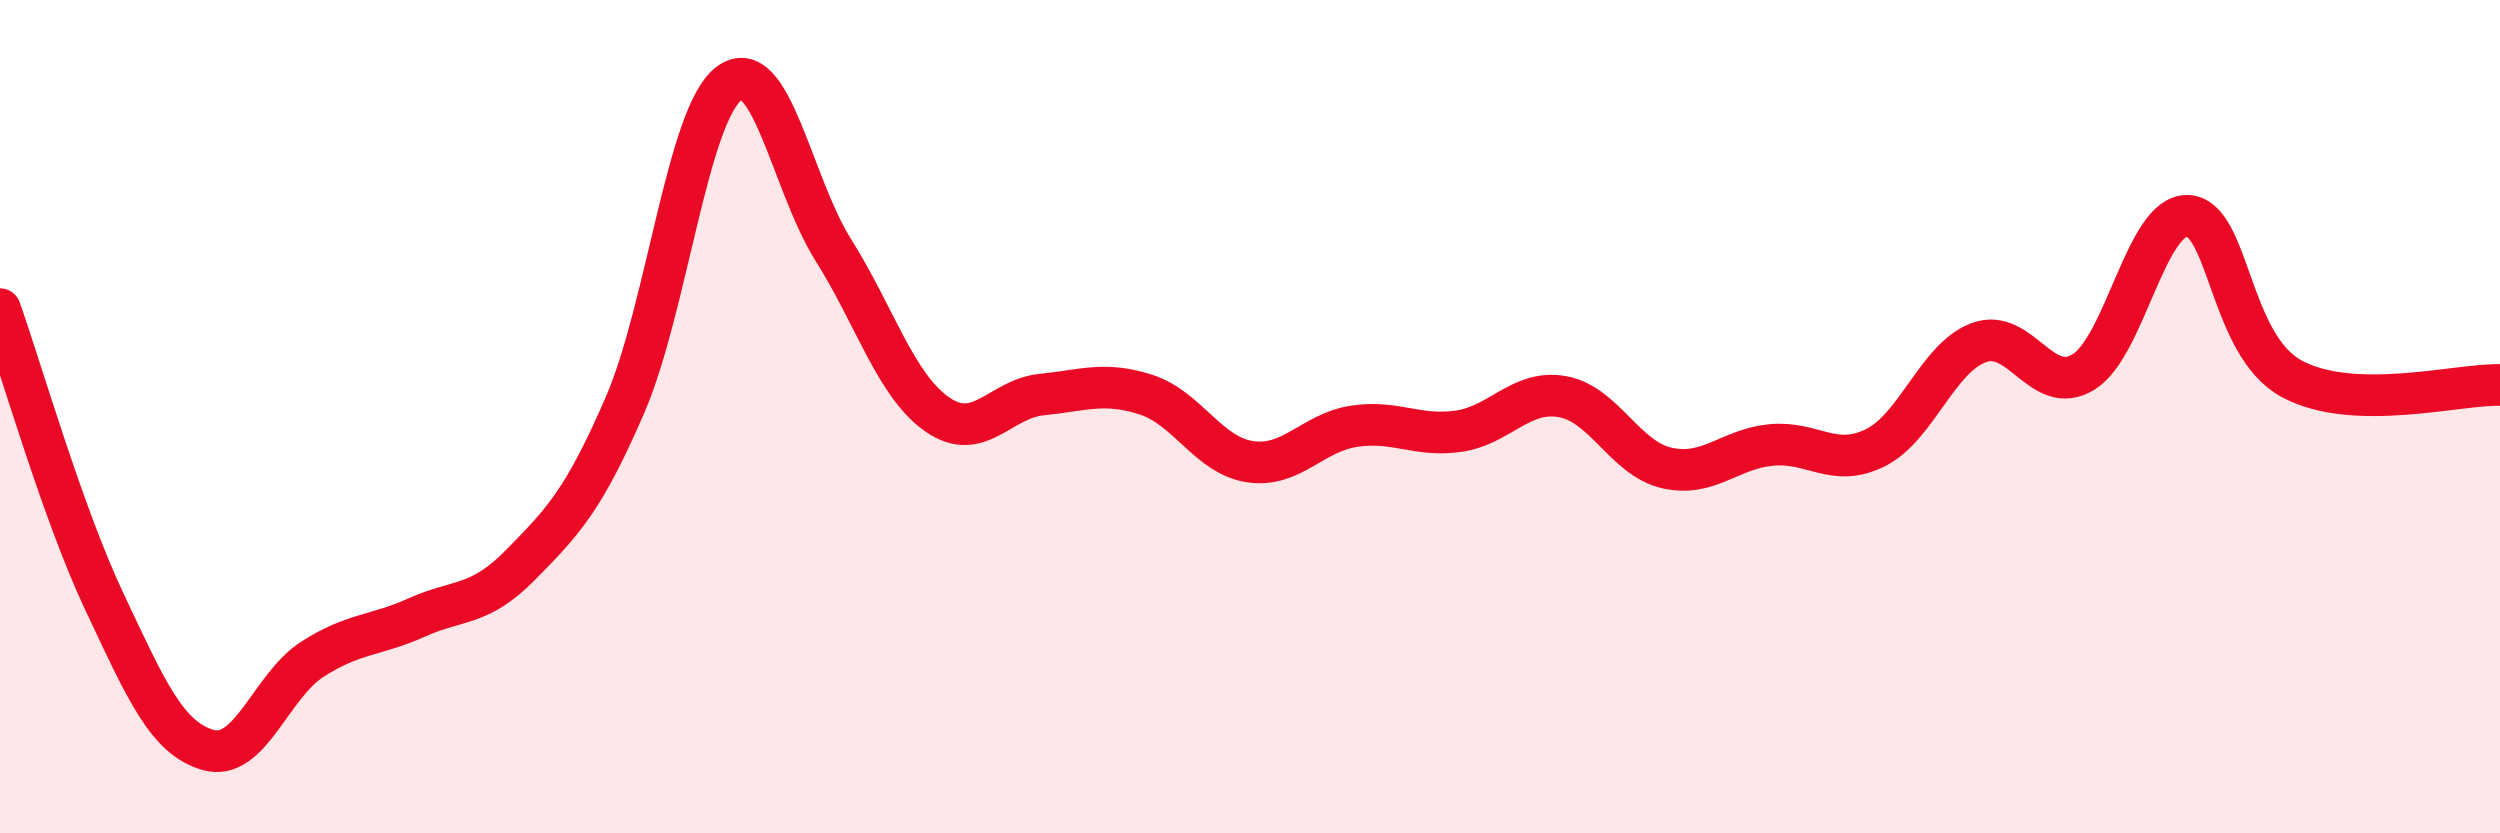 
    <svg width="60" height="20" viewBox="0 0 60 20" xmlns="http://www.w3.org/2000/svg">
      <path
        d="M 0,7.42 C 0.5,8.82 1.5,12.31 2.5,14.43 C 3.5,16.55 4,17.72 5,18 C 6,18.28 6.5,16.46 7.5,15.82 C 8.5,15.18 9,15.27 10,14.82 C 11,14.37 11.5,14.57 12.5,13.55 C 13.5,12.53 14,12.03 15,9.72 C 16,7.41 16.5,2.74 17.5,2 C 18.5,1.26 19,4.41 20,6 C 21,7.59 21.5,9.26 22.5,9.95 C 23.5,10.64 24,9.57 25,9.47 C 26,9.37 26.5,9.15 27.5,9.47 C 28.5,9.79 29,10.93 30,11.08 C 31,11.23 31.5,10.38 32.5,10.23 C 33.5,10.08 34,10.49 35,10.35 C 36,10.21 36.5,9.34 37.5,9.52 C 38.5,9.7 39,11 40,11.23 C 41,11.46 41.5,10.78 42.5,10.68 C 43.5,10.58 44,11.24 45,10.75 C 46,10.26 46.5,8.58 47.5,8.22 C 48.5,7.86 49,9.54 50,8.93 C 51,8.32 51.5,5.15 52.5,5.18 C 53.5,5.21 53.5,8.28 55,9.09 C 56.5,9.9 59,9.21 60,9.24L60 20L0 20Z"
        fill="#EB0A25"
        opacity="0.1"
        stroke-linecap="round"
        stroke-linejoin="round"
      />
      <path
        d="M 0,7.42 C 0.5,8.82 1.5,12.31 2.5,14.43 C 3.5,16.55 4,17.72 5,18 C 6,18.28 6.5,16.46 7.5,15.82 C 8.5,15.18 9,15.27 10,14.82 C 11,14.37 11.5,14.57 12.5,13.55 C 13.5,12.53 14,12.03 15,9.72 C 16,7.41 16.5,2.74 17.5,2 C 18.5,1.26 19,4.41 20,6 C 21,7.59 21.5,9.26 22.5,9.95 C 23.5,10.64 24,9.57 25,9.47 C 26,9.37 26.5,9.15 27.5,9.47 C 28.5,9.79 29,10.93 30,11.08 C 31,11.23 31.5,10.38 32.5,10.23 C 33.5,10.08 34,10.49 35,10.35 C 36,10.21 36.5,9.34 37.5,9.52 C 38.5,9.7 39,11 40,11.23 C 41,11.46 41.5,10.78 42.5,10.68 C 43.5,10.58 44,11.24 45,10.75 C 46,10.26 46.5,8.58 47.5,8.22 C 48.5,7.86 49,9.54 50,8.93 C 51,8.32 51.5,5.15 52.5,5.18 C 53.5,5.21 53.5,8.28 55,9.09 C 56.5,9.9 59,9.21 60,9.24"
        stroke="#EB0A25"
        stroke-width="1"
        fill="none"
        stroke-linecap="round"
        stroke-linejoin="round"
      />
    </svg>
  